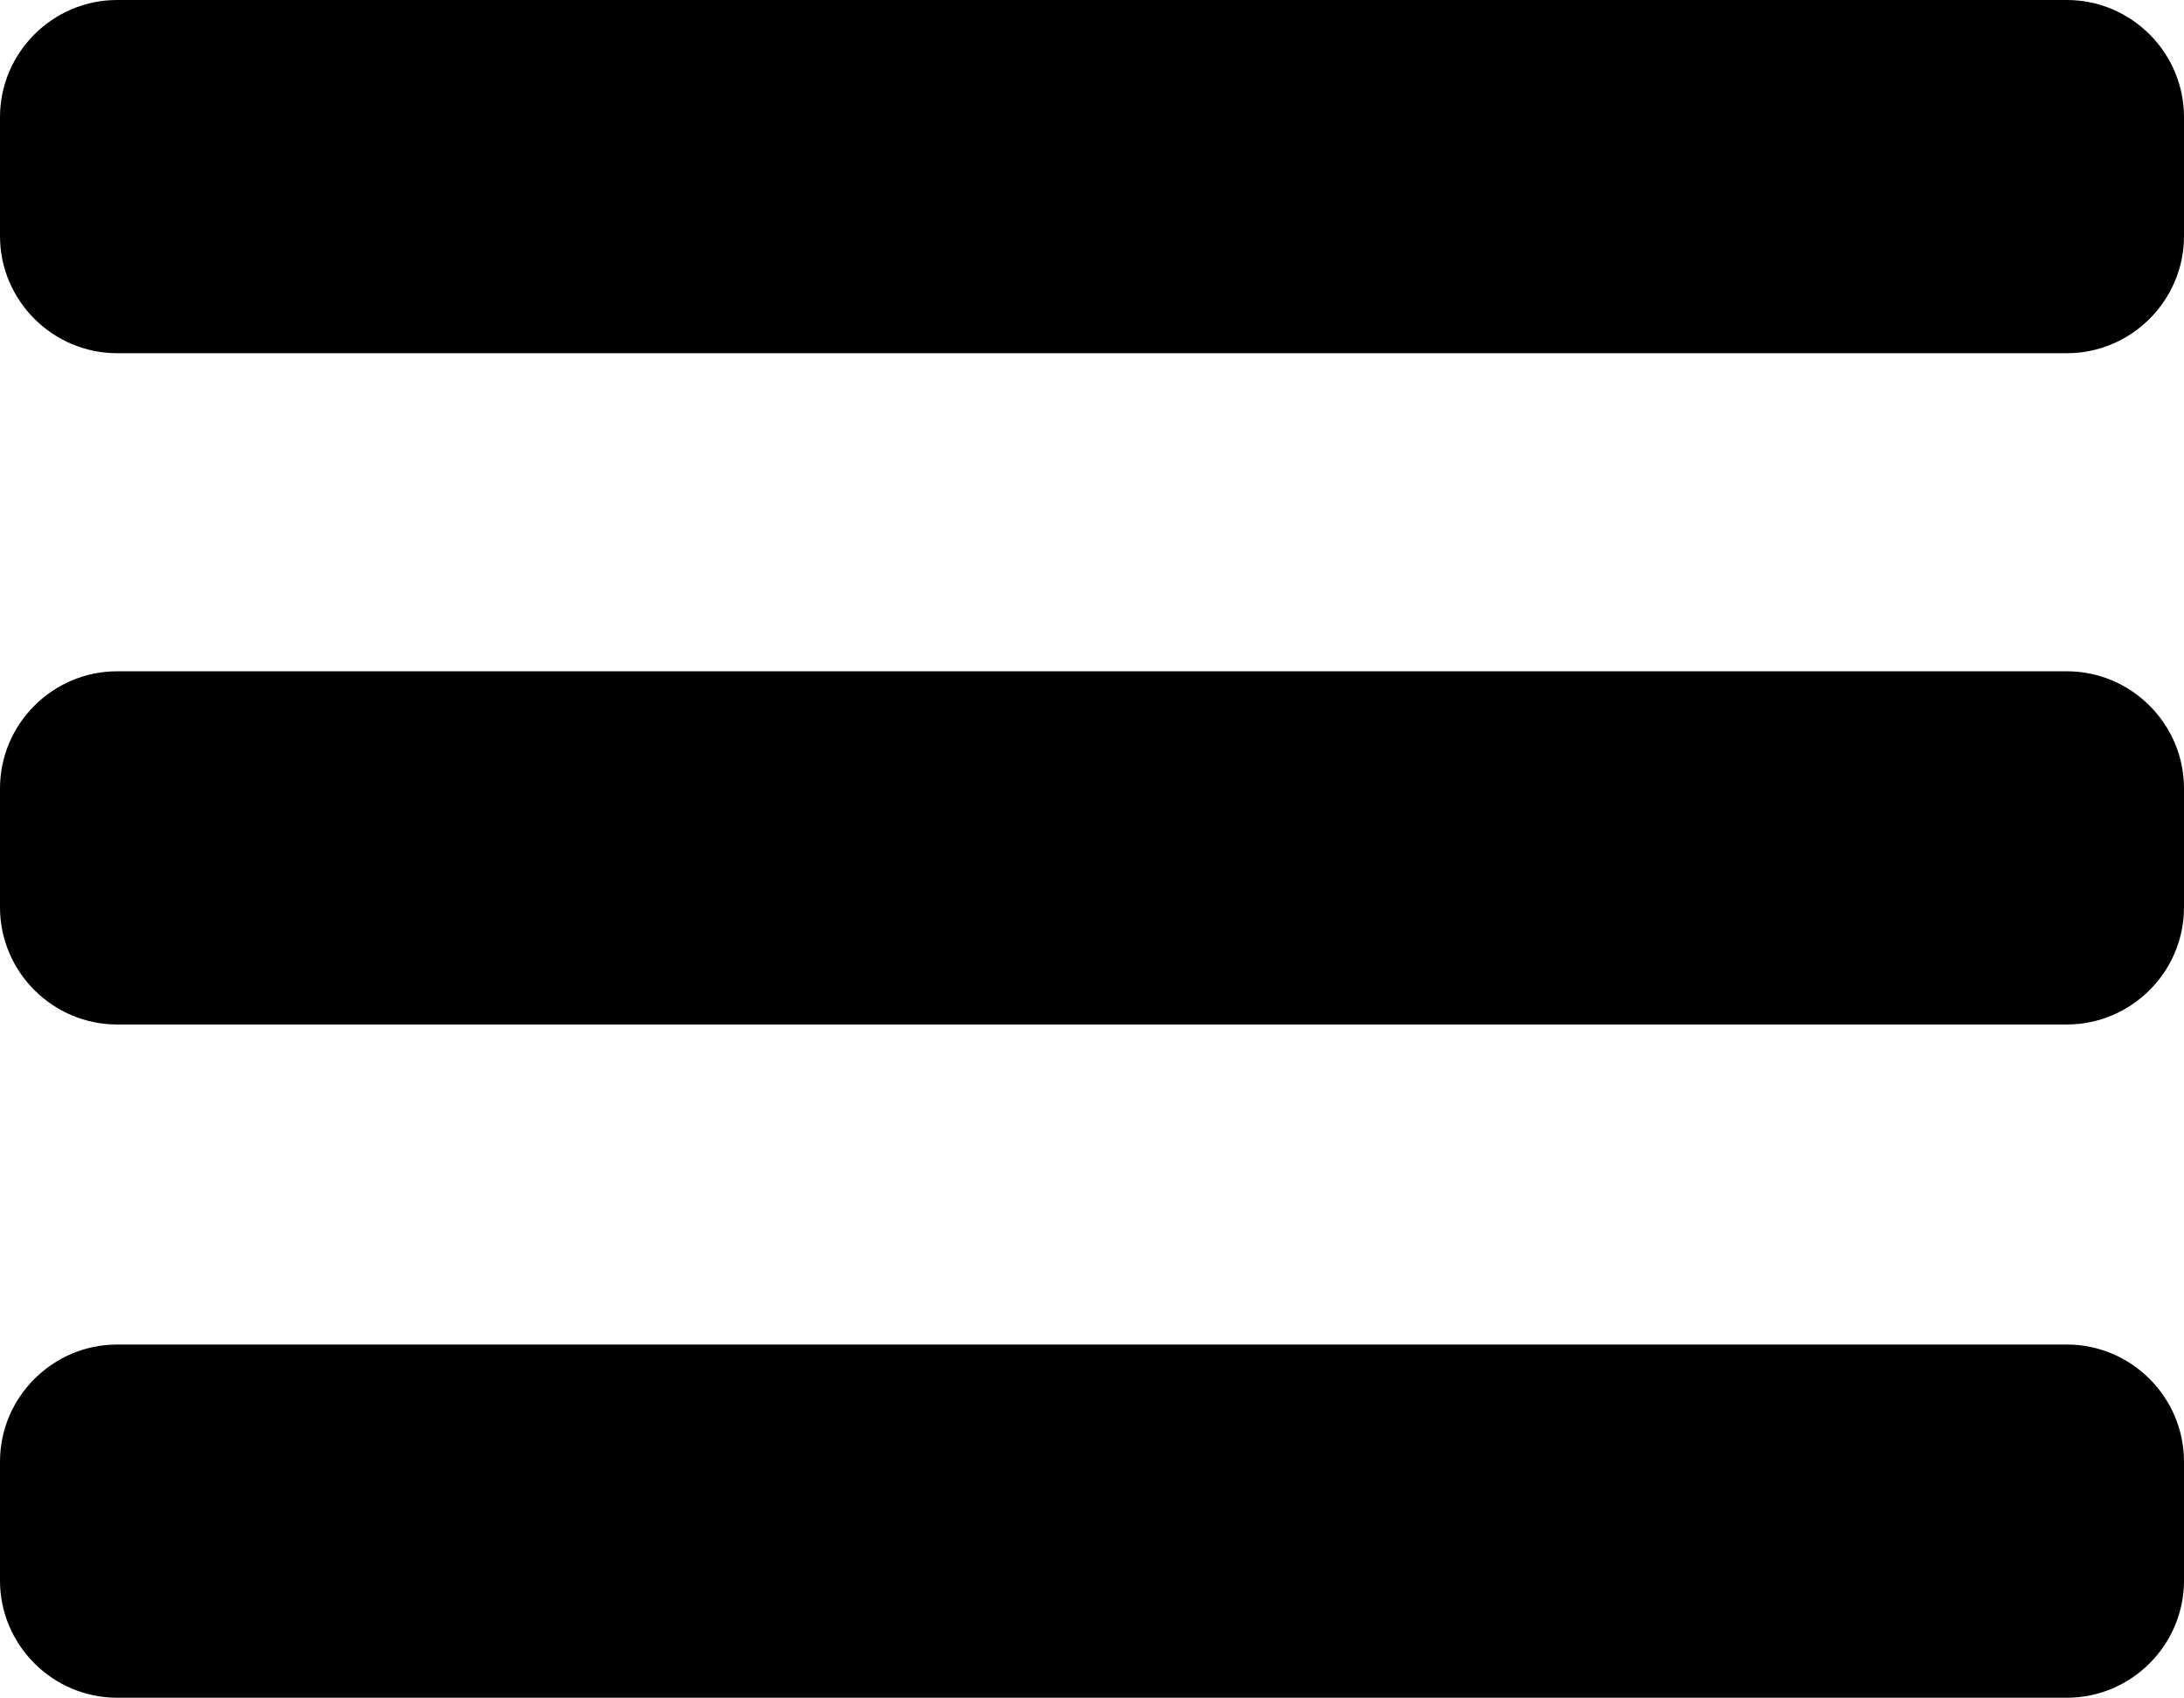 <?xml version="1.0" encoding="utf-8"?>
<!-- Generator: Adobe Illustrator 21.0.0, SVG Export Plug-In . SVG Version: 6.00 Build 0)  -->
<svg version="1.1" id="Ebene_1" xmlns="http://www.w3.org/2000/svg" xmlns:xlink="http://www.w3.org/1999/xlink" x="0px" y="0px"
	 viewBox="0 0 111.9 87" style="enable-background:new 0 0 111.9 87;" xml:space="preserve">
<path d="M105.9,18.1H6c-3.3,0-6-2.7-6-6V6c0-3.3,2.7-6,6-6h99.9c3.3,0,6,2.7,6,6v6.1C111.9,15.4,109.2,18.1,105.9,18.1z"/>
<path d="M105.9,52.5H6c-3.3,0-6-2.7-6-6v-6.1c0-3.3,2.7-6,6-6h99.9c3.3,0,6,2.7,6,6v6.1C111.9,49.8,109.2,52.5,105.9,52.5z"/>
<path d="M105.9,87H6c-3.3,0-6-2.7-6-6v-6.1c0-3.3,2.7-6,6-6h99.9c3.3,0,6,2.7,6,6V81C111.9,84.3,109.2,87,105.9,87z"/>
</svg>
